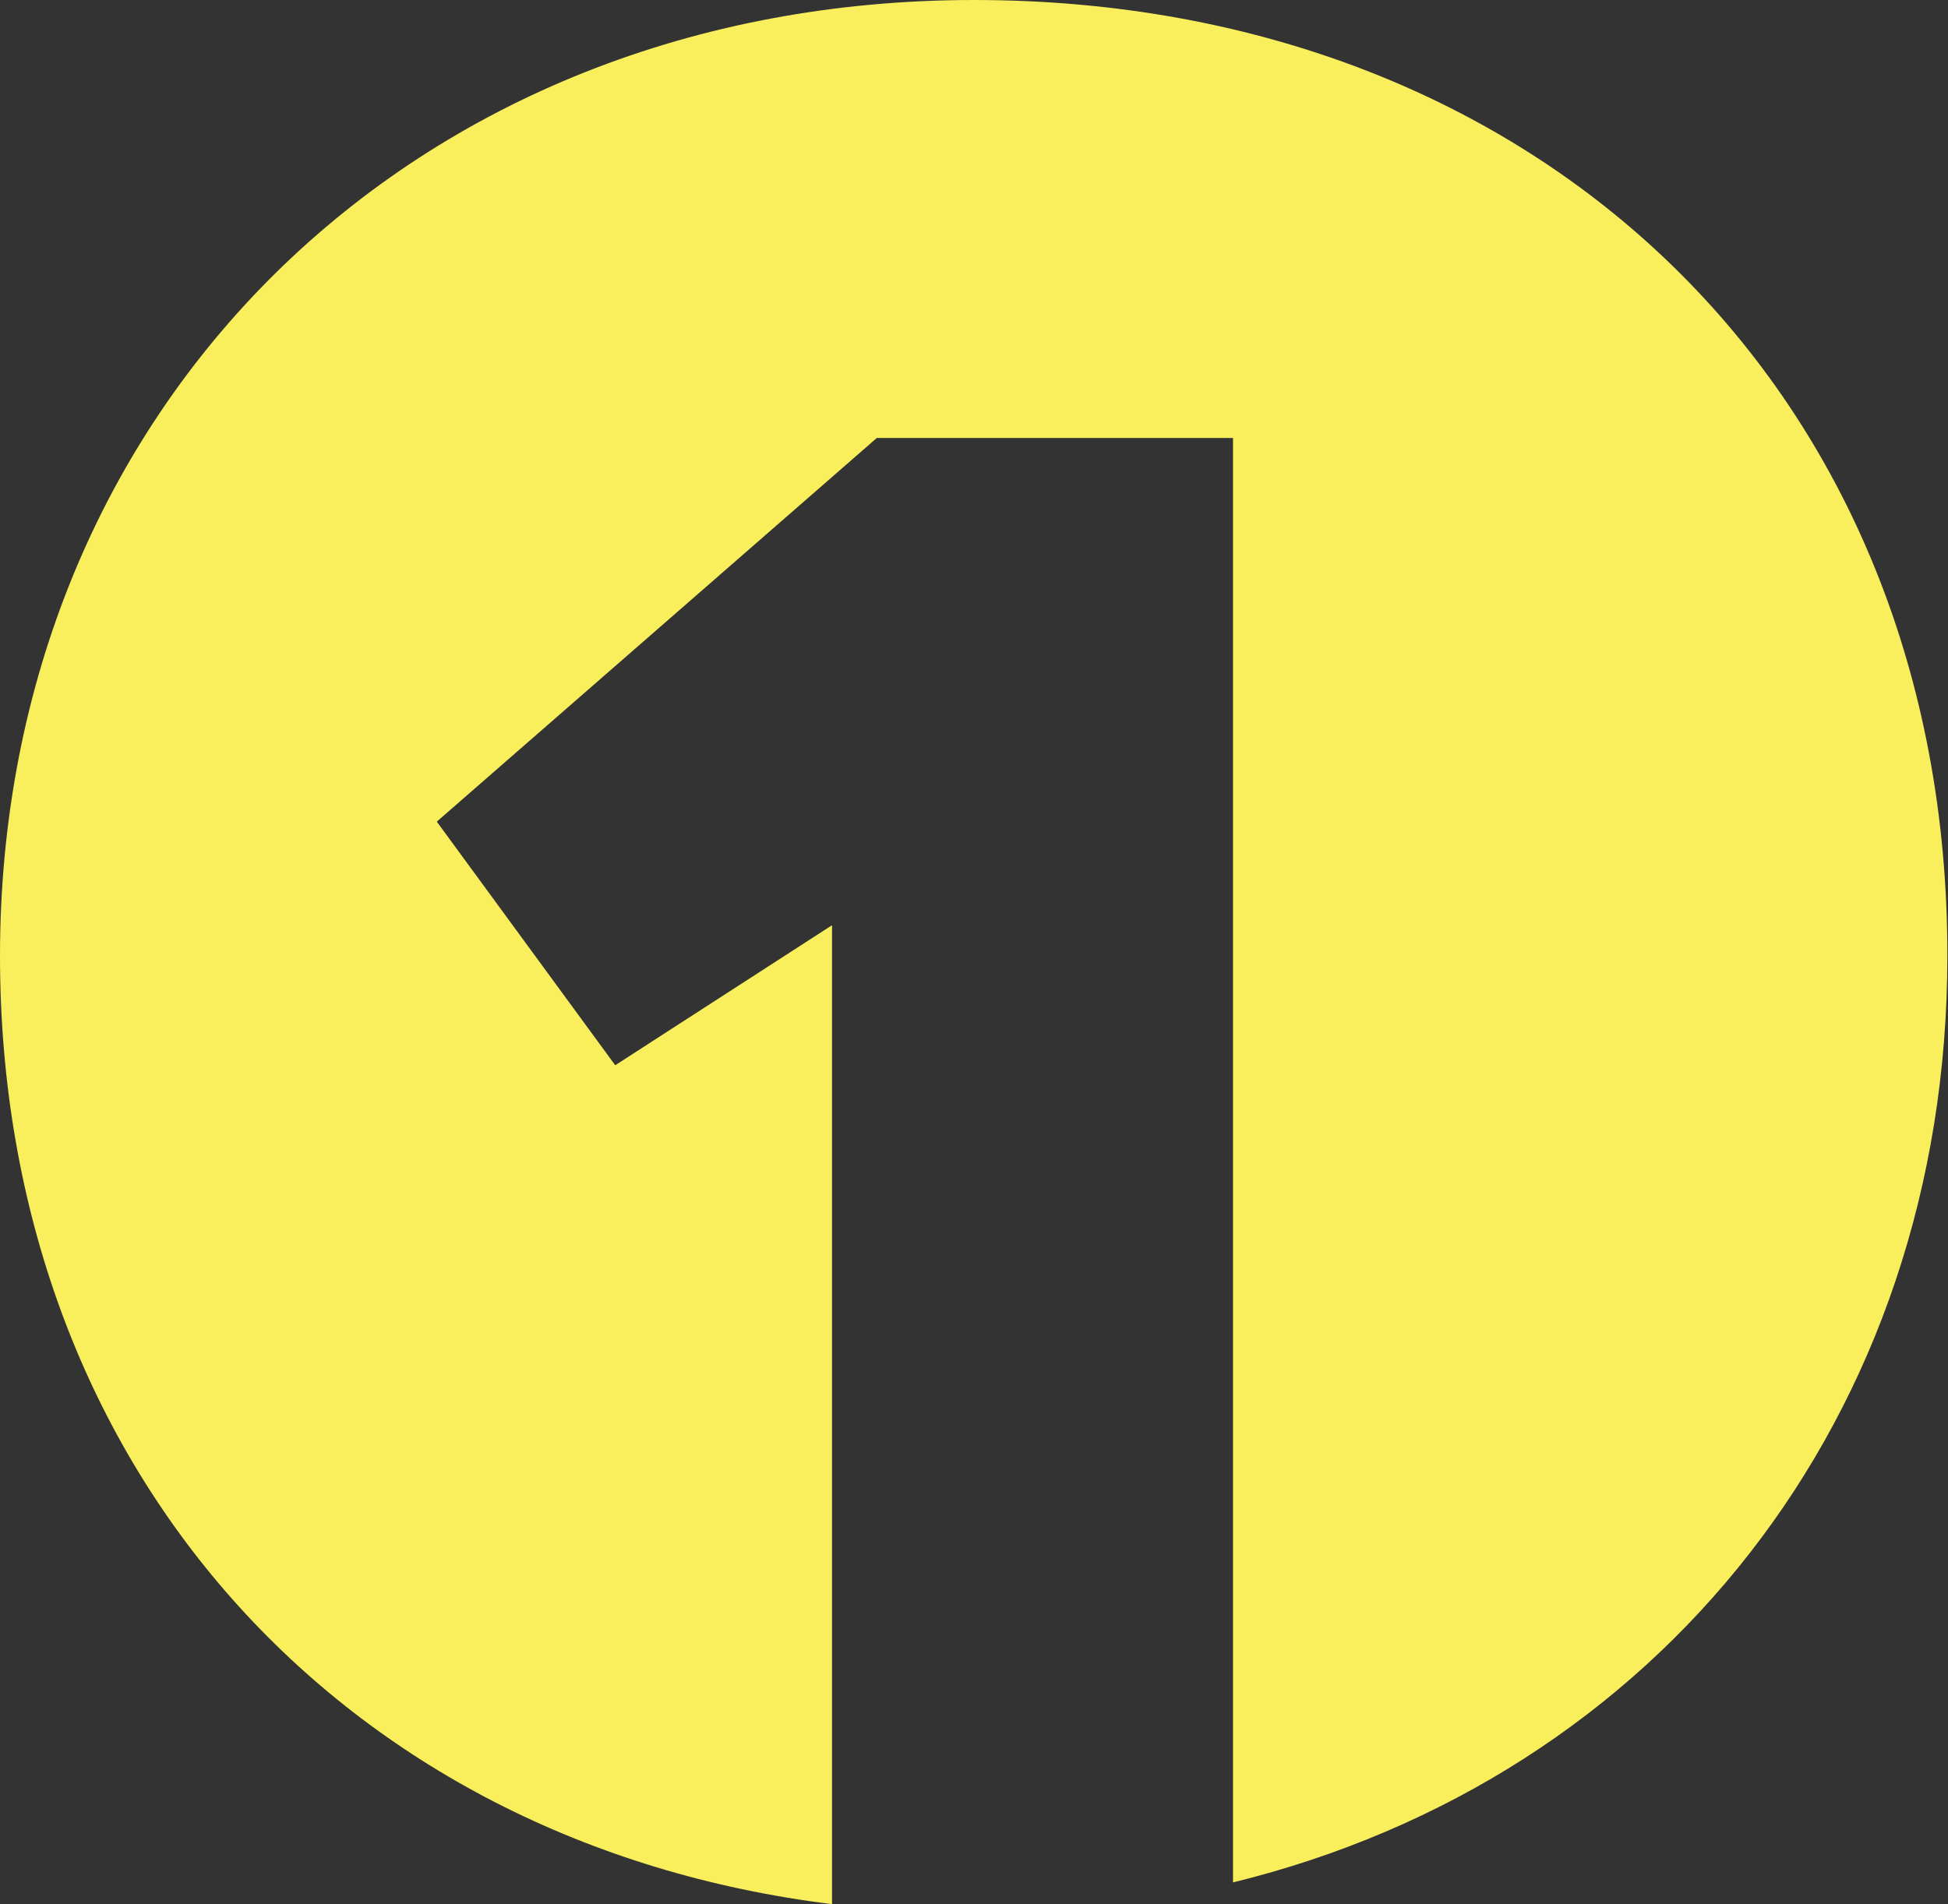 <?xml version="1.0" encoding="UTF-8"?><svg id="Layer_1" xmlns="http://www.w3.org/2000/svg" viewBox="0 0 30.46 29.78"><rect x="0" y="0" width="30.46" height="29.78" fill="#333333" stroke="none"/><defs><style>.cls-1{fill:#f9ef5d;}</style></defs><path class="cls-1" d="M15.23,0C6.45,0,0,6.37,0,14.95c0,7.98,5.33,13.88,13.01,14.83V14.47l-3.39,2.19-2.79-3.81,6.88-6h5.57V29.44c6.65-1.63,11.17-7.27,11.17-14.49C30.46,6.13,24.08,0,15.23,0Z"/></svg>